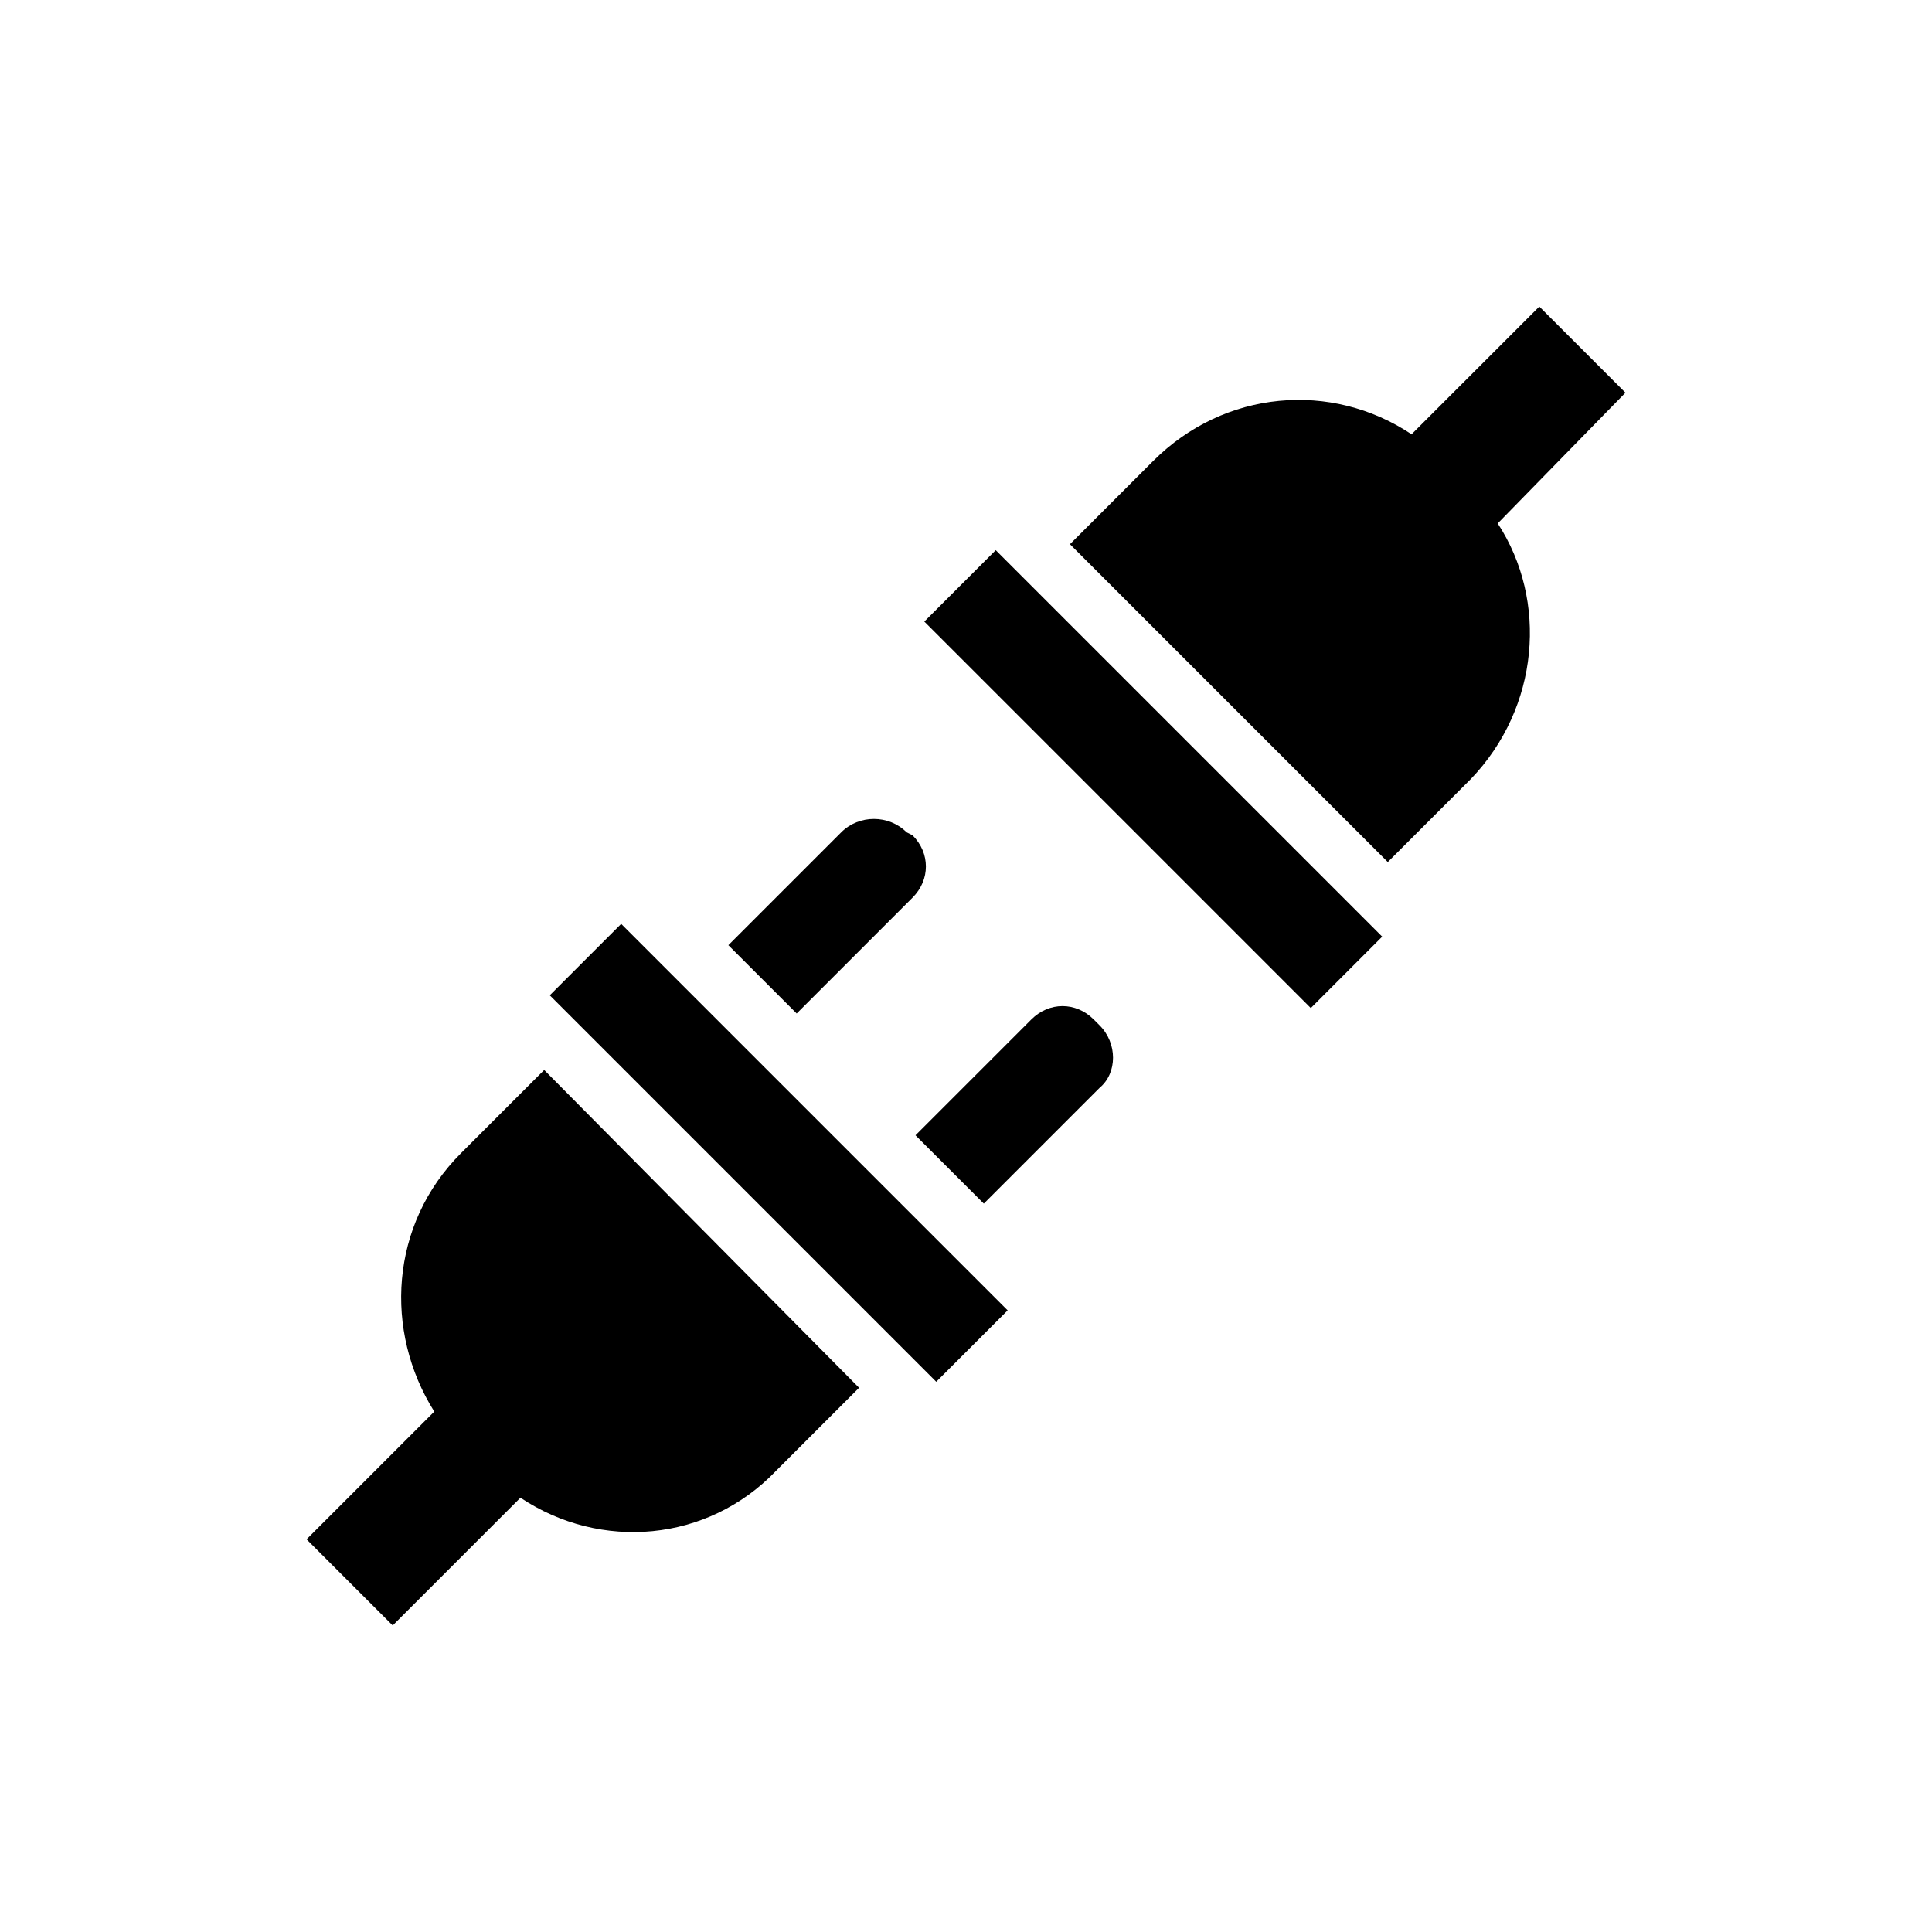 <?xml version="1.0" encoding="UTF-8"?>
<!-- Uploaded to: SVG Repo, www.svgrepo.com, Generator: SVG Repo Mixer Tools -->
<svg fill="#000000" width="800px" height="800px" version="1.1" viewBox="144 144 512 512" xmlns="http://www.w3.org/2000/svg">
 <g>
  <path d="m366.94 364.57-29.914 29.914 18.105 18.105 30.699-30.699c4.723-4.723 4.723-11.809 0-16.531l-1.574-0.789c-4.723-4.723-12.594-4.723-17.316 0z"/>
  <path d="m435.42 415.74-1.574-1.574c-4.723-4.723-11.809-4.723-16.531 0l-30.699 30.699 18.105 18.105 30.699-30.699c4.723-3.938 4.723-11.809 0-16.531z"/>
  <path d="m248.07 574.76 33.852-33.852c21.254 14.168 49.594 11.809 67.699-7.086l22.043-22.043-83.449-84.227-22.039 22.043c-18.895 18.895-20.469 47.23-7.086 68.488l-33.852 33.852z"/>
  <path d="m308.62 388.84 102.42 102.42-18.926 18.926-102.42-102.42z"/>
  <path d="m407.88 289.8 102.42 102.42-18.926 18.926-102.42-102.42z"/>
  <path d="m574.76 248.07-22.828-22.828-33.852 33.848c-21.254-14.168-49.594-11.809-68.488 7.086l-22.043 22.043 84.23 84.23 22.043-22.043c18.105-18.895 20.469-47.23 7.086-67.699z"/>
 </g>
</svg>